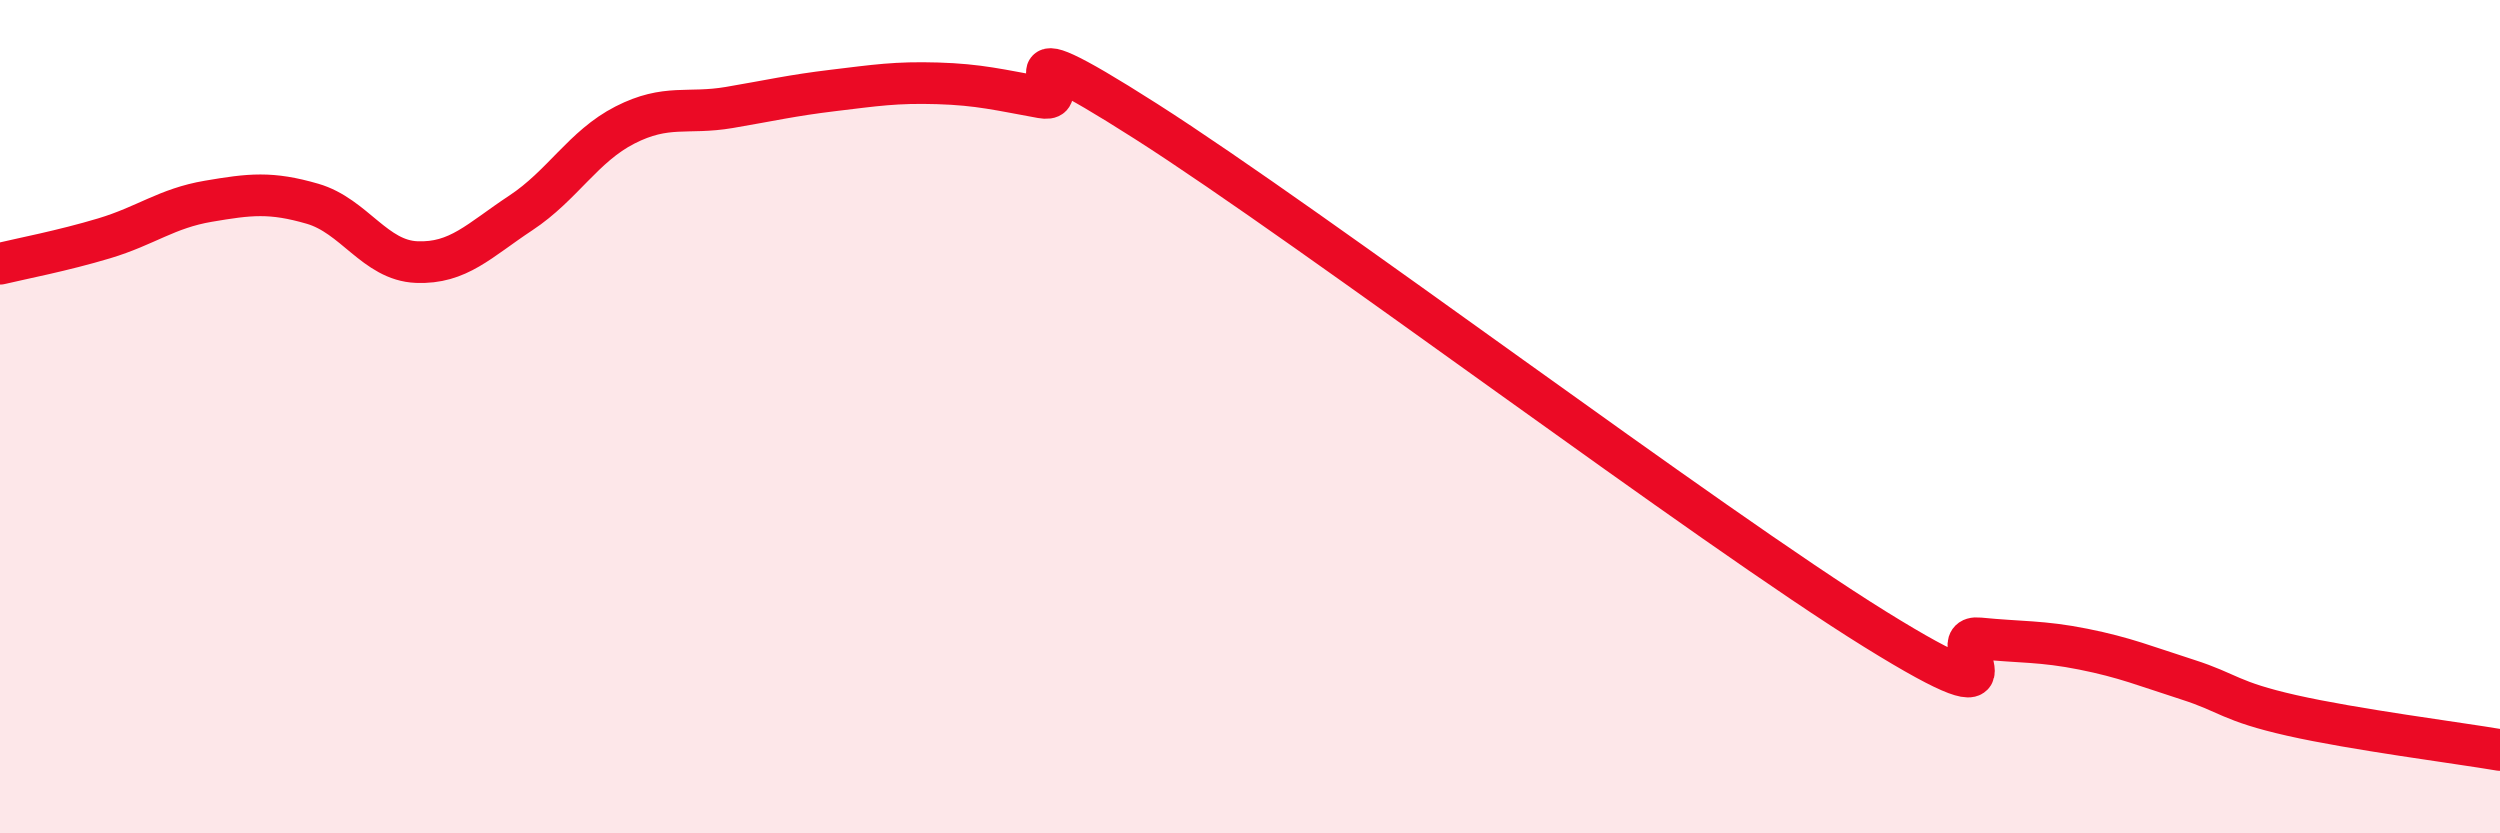 
    <svg width="60" height="20" viewBox="0 0 60 20" xmlns="http://www.w3.org/2000/svg">
      <path
        d="M 0,6.33 C 0.5,6.21 1.5,6.02 2.5,5.72 C 3.5,5.42 4,5 5,4.83 C 6,4.66 6.5,4.6 7.5,4.89 C 8.5,5.18 9,6.25 10,6.29 C 11,6.33 11.5,5.77 12.5,5.11 C 13.5,4.45 14,3.51 15,3 C 16,2.49 16.5,2.75 17.5,2.58 C 18.5,2.41 19,2.29 20,2.17 C 21,2.05 21.5,1.97 22.5,2 C 23.5,2.03 24,2.16 25,2.34 C 26,2.52 23.5,0.36 27.5,2.91 C 31.5,5.46 41,12.62 45,15.1 C 49,17.58 46.5,15.22 47.5,15.32 C 48.5,15.42 49,15.38 50,15.58 C 51,15.78 51.5,15.99 52.5,16.31 C 53.5,16.63 53.5,16.83 55,17.17 C 56.5,17.51 59,17.83 60,18L60 20L0 20Z"
        fill="#EB0A25"
        opacity="0.1"
        stroke-linecap="round"
        stroke-linejoin="round"
      />
      <path
        d="M 0,6.33 C 0.5,6.21 1.5,6.02 2.5,5.72 C 3.5,5.42 4,5 5,4.83 C 6,4.66 6.5,4.6 7.5,4.89 C 8.5,5.18 9,6.25 10,6.29 C 11,6.33 11.5,5.77 12.5,5.11 C 13.5,4.45 14,3.51 15,3 C 16,2.49 16.5,2.75 17.5,2.58 C 18.5,2.41 19,2.29 20,2.17 C 21,2.05 21.5,1.97 22.5,2 C 23.5,2.03 24,2.16 25,2.34 C 26,2.52 23.5,0.36 27.5,2.91 C 31.5,5.46 41,12.62 45,15.1 C 49,17.58 46.5,15.22 47.5,15.32 C 48.5,15.42 49,15.38 50,15.58 C 51,15.78 51.5,15.99 52.5,16.31 C 53.5,16.63 53.5,16.83 55,17.17 C 56.5,17.51 59,17.83 60,18"
        stroke="#EB0A25"
        stroke-width="1"
        fill="none"
        stroke-linecap="round"
        stroke-linejoin="round"
      />
    </svg>
  